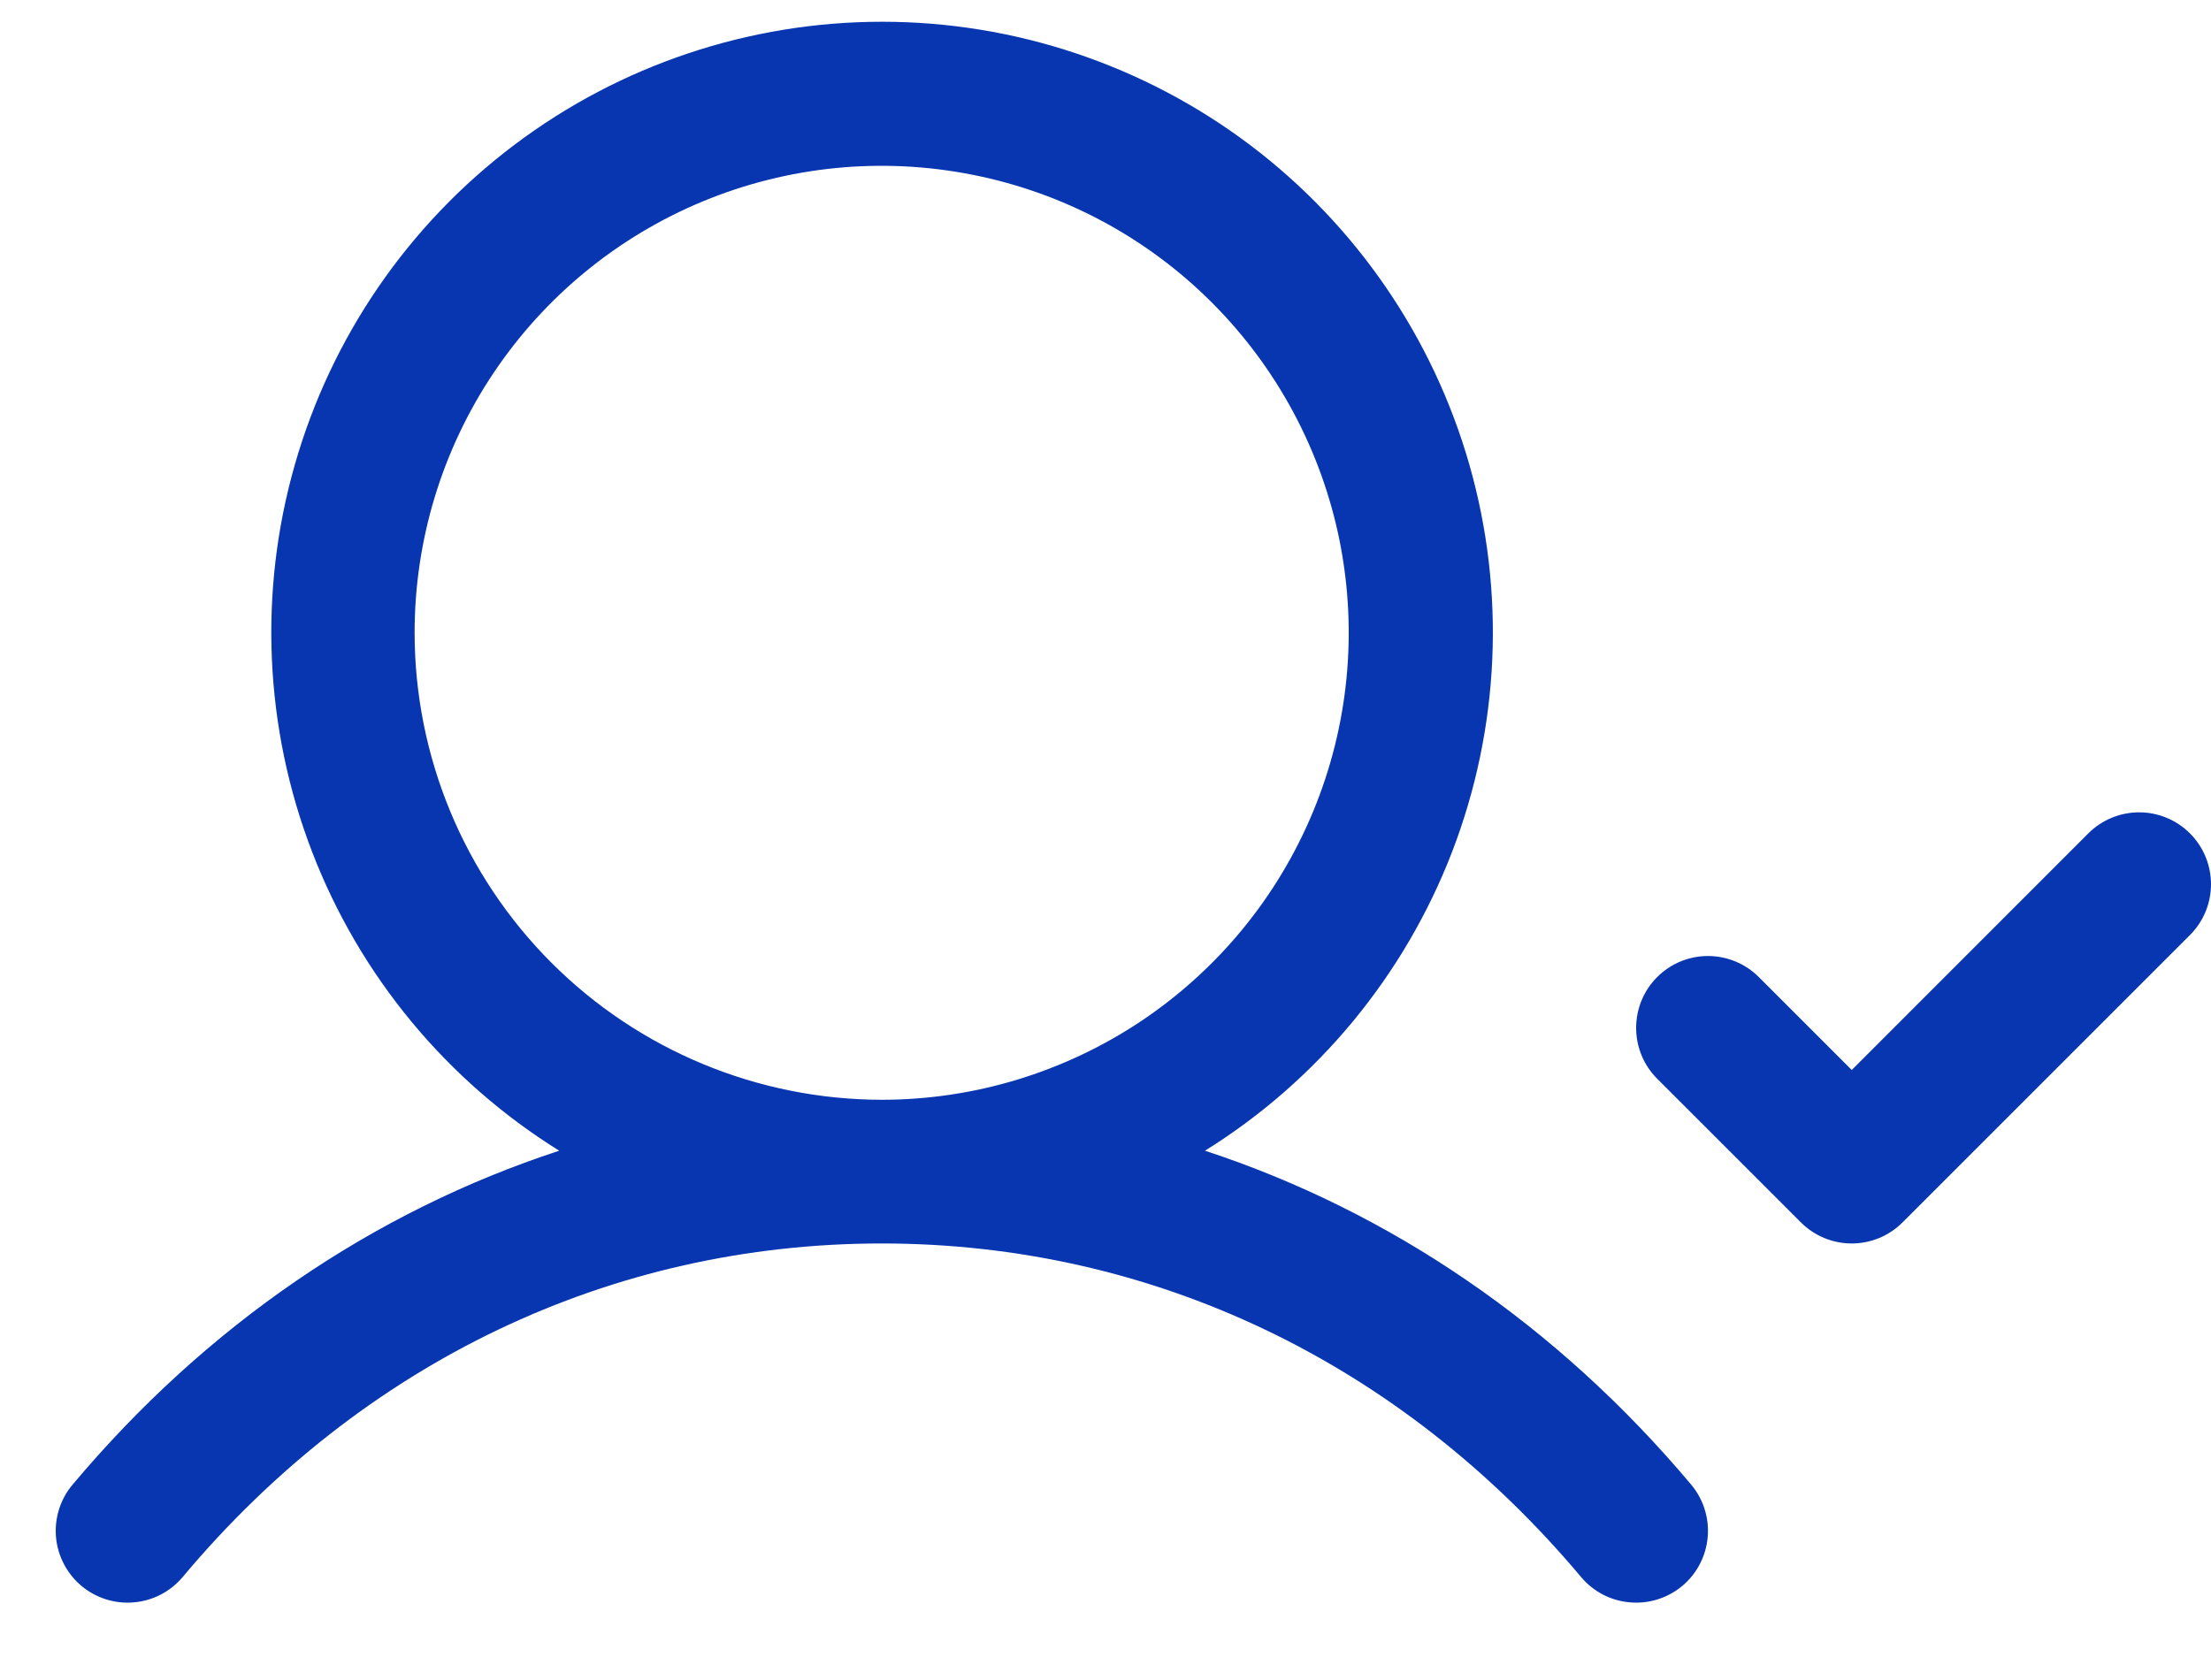 <svg width="25" height="19" viewBox="0 0 25 19" fill="none" xmlns="http://www.w3.org/2000/svg">
<path d="M13.625 13.014C14.899 12.221 15.879 11.035 16.419 9.634C16.958 8.234 17.026 6.696 16.614 5.254C16.201 3.811 15.33 2.542 14.132 1.638C12.934 0.735 11.474 0.246 9.974 0.246C8.473 0.246 7.014 0.735 5.816 1.638C4.617 2.542 3.746 3.811 3.334 5.254C2.921 6.696 2.99 8.234 3.529 9.634C4.068 11.035 5.049 12.221 6.323 13.014C4.225 13.701 2.338 14.984 0.821 16.79C0.682 16.955 0.615 17.168 0.633 17.383C0.652 17.597 0.755 17.796 0.92 17.935C1.085 18.073 1.298 18.141 1.513 18.122C1.728 18.104 1.926 18.001 2.065 17.836C4.104 15.402 6.913 14.063 9.969 14.063C13.025 14.063 15.834 15.402 17.878 17.836C18.016 18.001 18.215 18.104 18.43 18.122C18.644 18.141 18.858 18.073 19.023 17.935C19.188 17.796 19.291 17.597 19.309 17.383C19.328 17.168 19.26 16.955 19.122 16.79C17.604 14.984 15.717 13.701 13.625 13.014ZM4.688 7.156C4.688 6.112 4.997 5.091 5.578 4.222C6.158 3.354 6.983 2.677 7.948 2.277C8.913 1.877 9.975 1.773 10.999 1.977C12.024 2.18 12.965 2.683 13.703 3.422C14.442 4.161 14.945 5.102 15.149 6.126C15.352 7.151 15.248 8.212 14.848 9.177C14.448 10.143 13.771 10.967 12.903 11.548C12.034 12.128 11.013 12.438 9.969 12.438C8.569 12.436 7.226 11.879 6.236 10.889C5.246 9.899 4.689 8.557 4.688 7.156ZM24.762 10.575L21.512 13.825C21.437 13.9 21.347 13.96 21.249 14.001C21.15 14.042 21.044 14.063 20.938 14.063C20.831 14.063 20.725 14.042 20.626 14.001C20.528 13.96 20.438 13.9 20.363 13.825L18.738 12.2C18.585 12.047 18.5 11.841 18.5 11.625C18.5 11.409 18.585 11.203 18.738 11.05C18.89 10.898 19.097 10.812 19.312 10.812C19.528 10.812 19.735 10.898 19.887 11.05L20.938 12.101L23.613 9.425C23.765 9.273 23.972 9.187 24.188 9.187C24.403 9.187 24.61 9.273 24.762 9.425C24.915 9.578 25 9.785 25 10C25 10.216 24.915 10.422 24.762 10.575Z" fill="#0836B0"/>
</svg>
